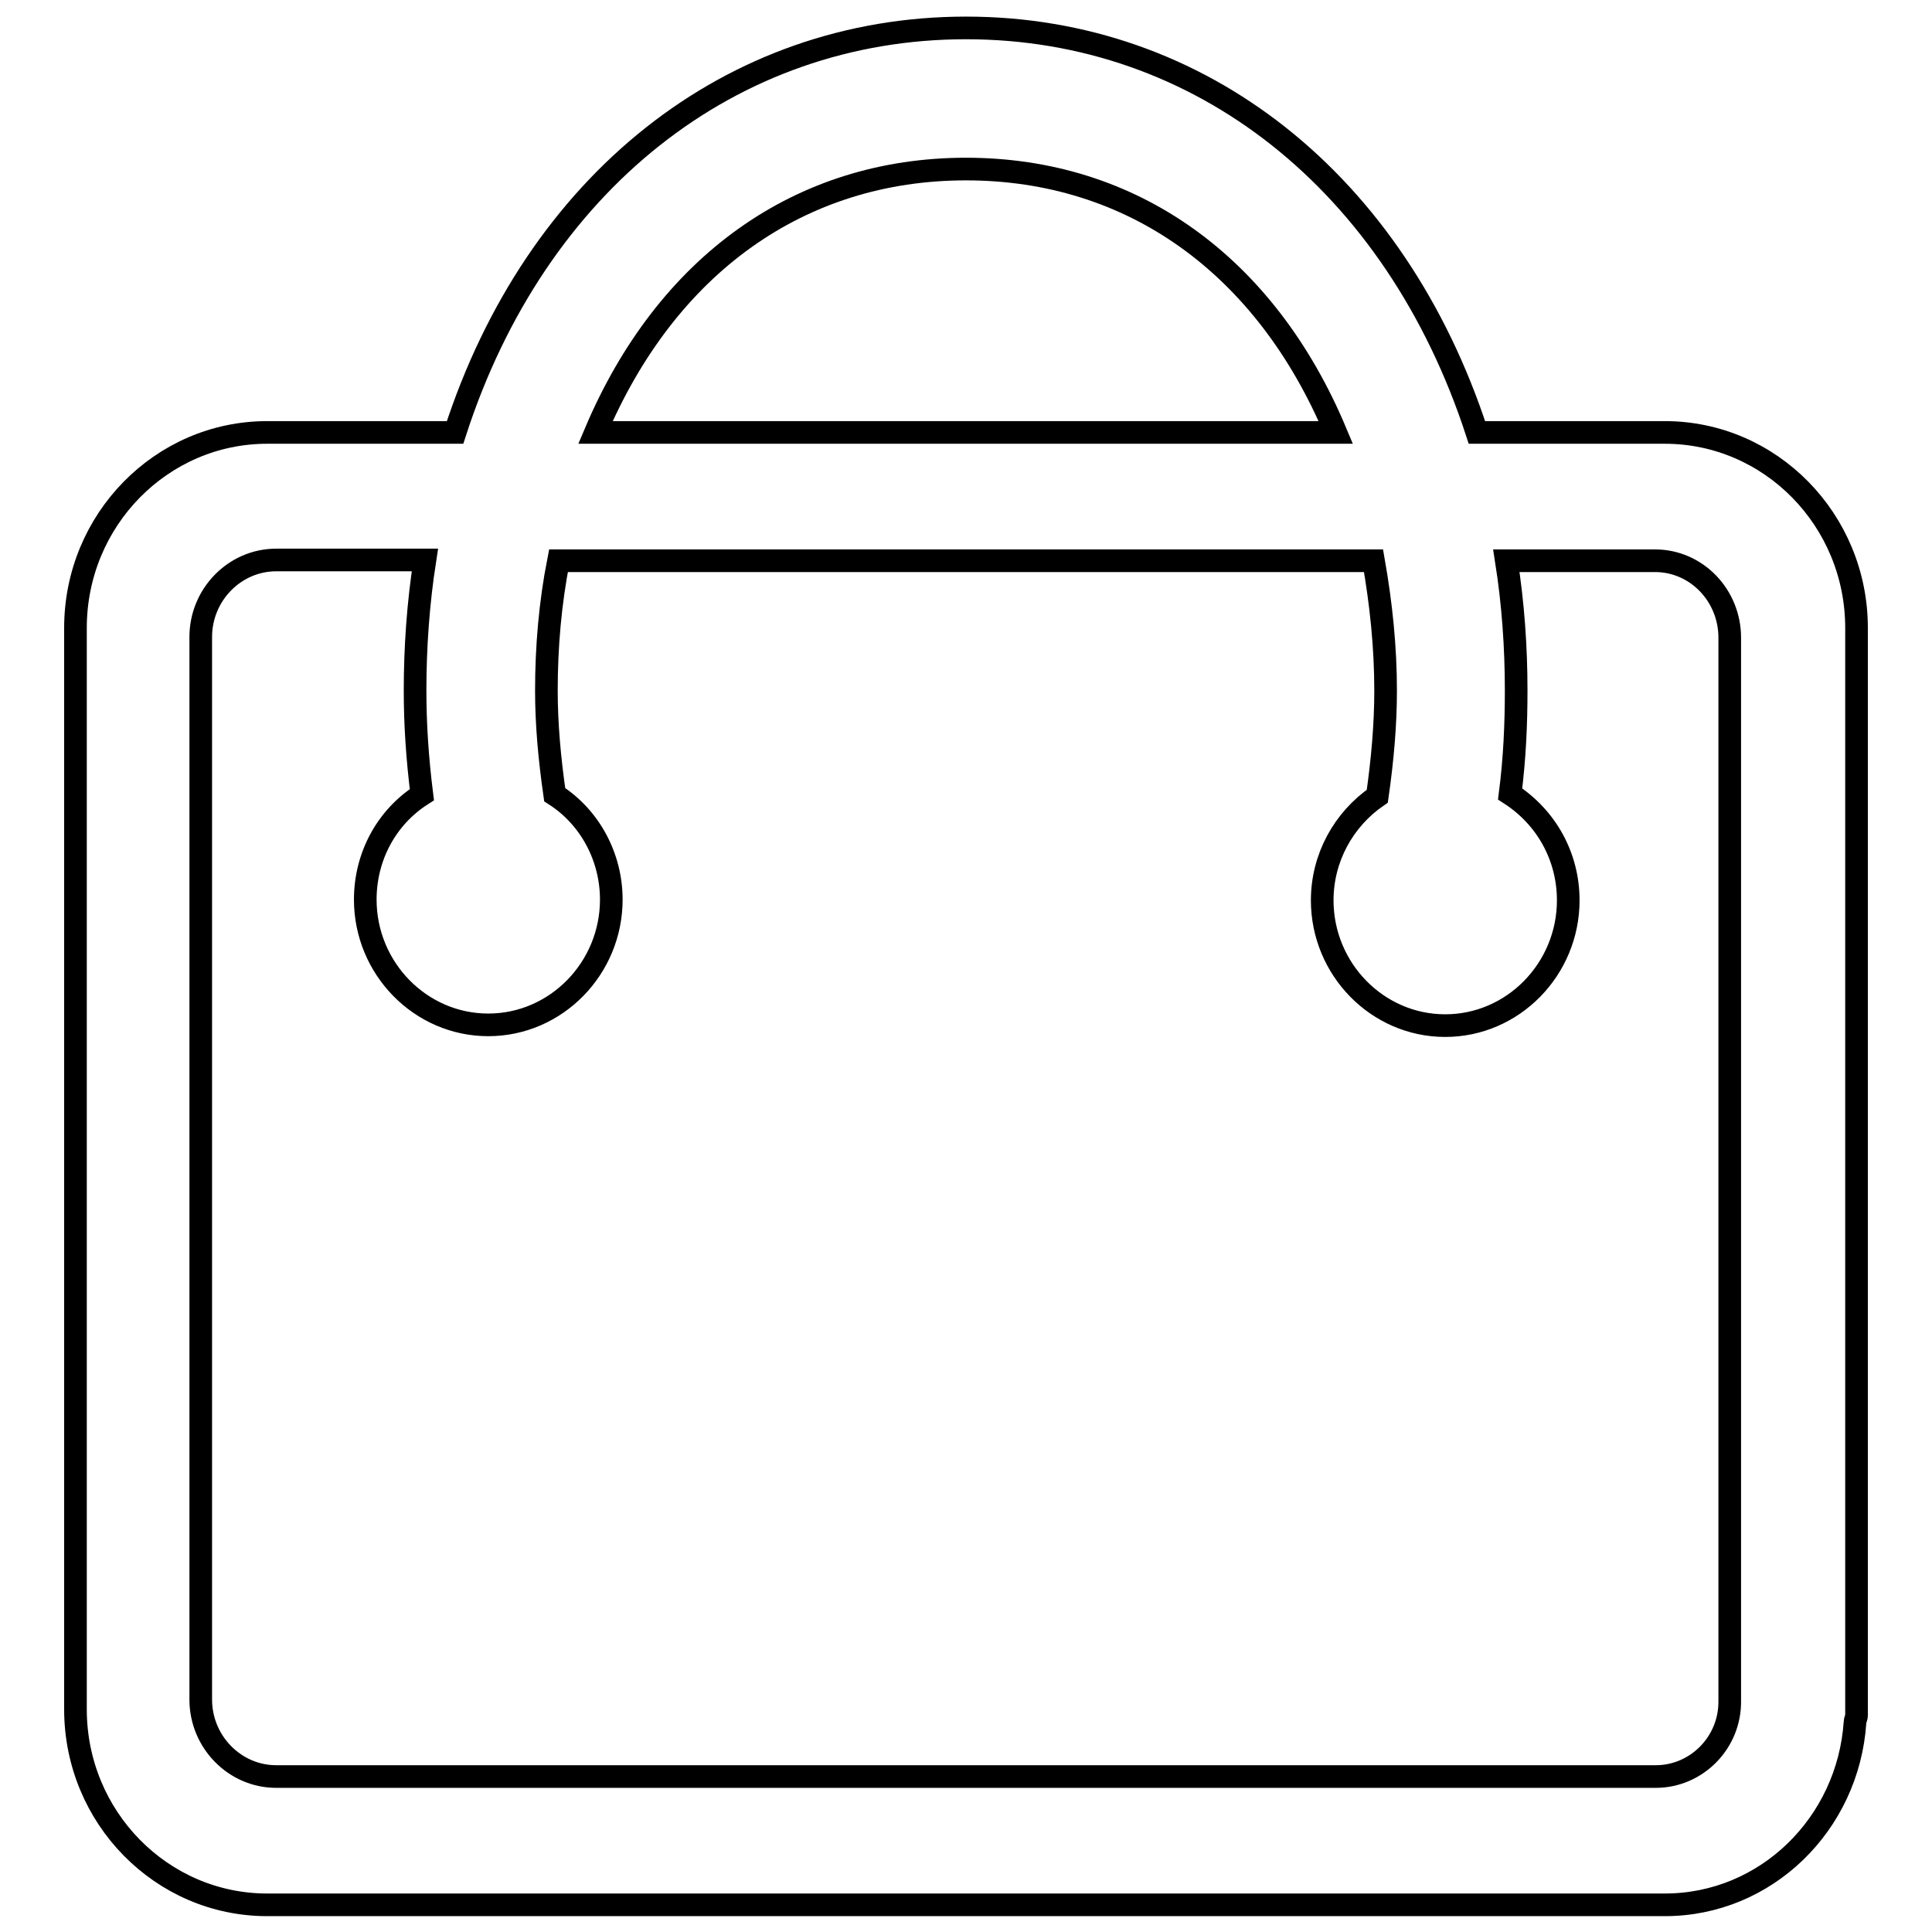 <?xml version="1.0" encoding="utf-8"?>
<!-- Svg Vector Icons : http://www.onlinewebfonts.com/icon -->
<!DOCTYPE svg PUBLIC "-//W3C//DTD SVG 1.1//EN" "http://www.w3.org/Graphics/SVG/1.1/DTD/svg11.dtd">
<svg version="1.1" xmlns="http://www.w3.org/2000/svg" xmlns:xlink="http://www.w3.org/1999/xlink" x="0px" y="0px" viewBox="0 0 256 256" enable-background="new 0 0 256 256" xml:space="preserve">
<g><g><path stroke-width="3" fill-opacity="0" stroke="#000000"  d="M220.6,57.3h-24.9C184.9,24.2,159.1,3.7,128,3.7C96.9,3.7,71,24.2,60.3,57.3H35.4c-14,0-25.4,11.6-25.4,25.9v143.3c0,14.3,11.4,25.9,25.4,25.9h185.2c13.4,0,24.3-10.7,25.2-24.2c0-0.3,0.2-0.6,0.2-0.9v-0.8v-6.9V83.2C246,68.9,234.6,57.3,220.6,57.3 M128,22.4c22,0,39.7,12.7,49,34.9H78.9C88.3,35.1,106,22.4,128,22.4 M219.4,235.4H36.6c-5.5,0-10-4.6-10-10.2V84.4c0-5.6,4.5-10.2,10-10.2h19.7C55.4,80,55,85.8,55,91.5c0,4.5,0.3,9,0.9,13.8c-4.7,3-7.5,8.2-7.5,13.9c0,9.1,7.3,16.6,16.3,16.6c9,0,16.3-7.5,16.3-16.6c0-5.6-2.8-10.9-7.5-13.9c-0.7-4.9-1.1-9.4-1.1-13.8c0-5.8,0.5-11.6,1.6-17.2H182c1,5.7,1.6,11.4,1.6,17.2c0,4.5-0.4,9.1-1.1,14c-4.5,3.1-7.3,8.2-7.3,13.8c0,9.1,7.3,16.6,16.3,16.6c9,0,16.3-7.5,16.3-16.6c0-5.8-2.9-11-7.7-14.1c0.6-4.7,0.8-9.2,0.8-13.7c0-5.7-0.4-11.5-1.3-17.2h19.7c5.5,0,9.9,4.6,9.9,10.2v140.8C229.3,230.9,224.8,235.4,219.4,235.4"/></g></g>
</svg>
